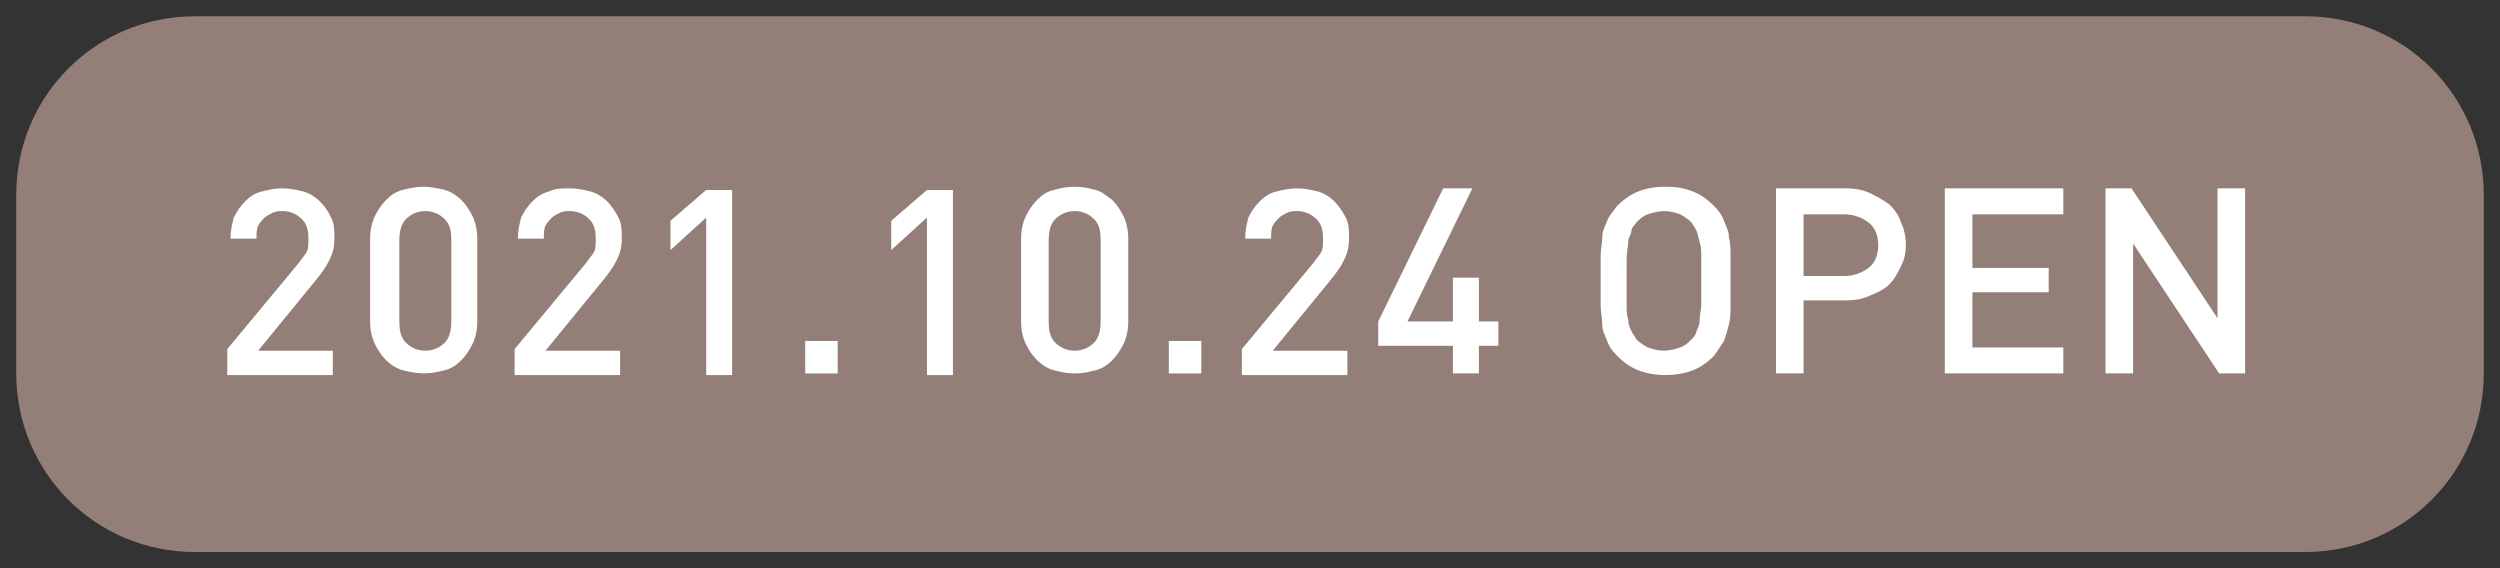 <?xml version="1.0" encoding="utf-8"?>
<!-- Generator: Adobe Illustrator 25.3.1, SVG Export Plug-In . SVG Version: 6.00 Build 0)  -->
<svg version="1.1" id="レイヤー_1" xmlns="http://www.w3.org/2000/svg" xmlns:xlink="http://www.w3.org/1999/xlink" x="0px"
	 y="0px" viewBox="0 0 154 35" style="enable-background:new 0 0 154 35;" xml:space="preserve">
<rect x="0" y="0" width="154" height="35" fill="#333333" stroke="none"/>
<style type="text/css">
	.st0{fill:#937F78;}
	.st1{enable-background:new    ;}
	.st2{fill:#FFFFFF;}
</style>
<g id="グループ_16" transform="translate(-1151 -113.597)">
	<path id="長方形_9" class="st0" d="M1163,114.6h130c6.1,0,11,4.9,11,11v11c0,6.1-4.9,11-11,11h-130c-6.1,0-11-4.9-11-11v-11
		C1152,119.5,1156.9,114.6,1163,114.6z"/>
	<g class="st1">
		<path class="st2" d="M1165,136.6v-1.5l4.4-5.3c0.2-0.3,0.4-0.5,0.5-0.7c0.1-0.2,0.1-0.5,0.1-0.8c0-0.5-0.1-0.9-0.4-1.2
			c-0.3-0.3-0.7-0.5-1.2-0.5c-0.2,0-0.4,0-0.6,0.1c-0.2,0.1-0.4,0.2-0.5,0.3s-0.3,0.3-0.4,0.5c-0.1,0.2-0.1,0.5-0.1,0.8h-1.6
			c0-0.5,0.1-0.9,0.2-1.3c0.2-0.4,0.4-0.7,0.7-1c0.3-0.3,0.6-0.5,1-0.6s0.8-0.2,1.3-0.2c0.5,0,0.9,0.1,1.3,0.2
			c0.4,0.1,0.8,0.4,1,0.6c0.3,0.3,0.5,0.6,0.7,1c0.2,0.4,0.2,0.8,0.2,1.3c0,0.5-0.1,0.9-0.3,1.3c-0.2,0.4-0.4,0.7-0.8,1.2l-3.6,4.4
			h4.6v1.5H1165z"/>
		<path class="st2" d="M1180.1,134.8c-0.2,0.4-0.4,0.7-0.7,1c-0.3,0.3-0.6,0.5-1,0.6c-0.4,0.1-0.8,0.2-1.3,0.2
			c-0.4,0-0.9-0.1-1.3-0.2c-0.4-0.1-0.8-0.4-1-0.6c-0.3-0.3-0.5-0.6-0.7-1c-0.2-0.4-0.3-0.9-0.3-1.4v-5.1c0-0.5,0.1-1,0.3-1.4
			c0.2-0.4,0.4-0.7,0.7-1c0.3-0.3,0.6-0.5,1-0.6c0.4-0.1,0.8-0.2,1.3-0.2c0.4,0,0.9,0.1,1.3,0.2c0.4,0.1,0.8,0.4,1,0.6
			c0.3,0.3,0.5,0.6,0.7,1c0.2,0.4,0.3,0.9,0.3,1.4v5.1C1180.4,133.9,1180.3,134.4,1180.1,134.8z M1178.8,128.4c0-0.6-0.1-1-0.4-1.3
			c-0.3-0.3-0.7-0.5-1.2-0.5s-0.9,0.2-1.2,0.5c-0.3,0.3-0.4,0.8-0.4,1.3v5c0,0.6,0.1,1,0.4,1.3c0.3,0.3,0.7,0.5,1.2,0.5
			s0.9-0.2,1.2-0.5c0.3-0.3,0.4-0.8,0.4-1.3V128.4z"/>
		<path class="st2" d="M1182.7,136.6v-1.5l4.4-5.3c0.2-0.3,0.4-0.5,0.5-0.7c0.1-0.2,0.1-0.5,0.1-0.8c0-0.5-0.1-0.9-0.4-1.2
			c-0.3-0.3-0.7-0.5-1.2-0.5c-0.2,0-0.4,0-0.6,0.1c-0.2,0.1-0.4,0.2-0.5,0.3s-0.3,0.3-0.4,0.5c-0.1,0.2-0.1,0.5-0.1,0.8h-1.6
			c0-0.5,0.1-0.9,0.2-1.3c0.2-0.4,0.4-0.7,0.7-1c0.3-0.3,0.6-0.5,1-0.6c0.4-0.2,0.8-0.2,1.3-0.2c0.5,0,0.9,0.1,1.3,0.2
			c0.4,0.1,0.8,0.4,1,0.6s0.5,0.6,0.7,1c0.2,0.4,0.2,0.8,0.2,1.3c0,0.5-0.1,0.9-0.3,1.3s-0.4,0.7-0.8,1.2l-3.6,4.4h4.6v1.5H1182.7z"
			/>
		<path class="st2" d="M1194.5,136.6V127l-2.2,2v-1.8l2.2-1.9h1.6v11.4H1194.5z"/>
		<path class="st2" d="M1200.6,136.6v-2h2v2H1200.6z"/>
		<path class="st2" d="M1208.1,136.6V127l-2.2,2v-1.8l2.2-1.9h1.6v11.4H1208.1z"/>
		<path class="st2" d="M1220.2,134.8c-0.2,0.4-0.4,0.7-0.7,1c-0.3,0.3-0.6,0.5-1,0.6c-0.4,0.1-0.8,0.2-1.3,0.2s-0.9-0.1-1.3-0.2
			c-0.4-0.1-0.8-0.4-1-0.6c-0.3-0.3-0.5-0.6-0.7-1c-0.2-0.4-0.3-0.9-0.3-1.4v-5.1c0-0.5,0.1-1,0.3-1.4c0.2-0.4,0.4-0.7,0.7-1
			c0.3-0.3,0.6-0.5,1-0.6c0.4-0.1,0.8-0.2,1.3-0.2s0.9,0.1,1.3,0.2c0.4,0.1,0.7,0.4,1,0.6c0.3,0.3,0.5,0.6,0.7,1
			c0.2,0.4,0.3,0.9,0.3,1.4v5.1C1220.5,133.9,1220.4,134.4,1220.2,134.8z M1218.8,128.4c0-0.6-0.1-1-0.4-1.3
			c-0.3-0.3-0.7-0.5-1.2-0.5s-0.9,0.2-1.2,0.5c-0.3,0.3-0.4,0.8-0.4,1.3v5c0,0.6,0.1,1,0.4,1.3c0.3,0.3,0.7,0.5,1.2,0.5
			s0.9-0.2,1.2-0.5c0.3-0.3,0.4-0.8,0.4-1.3V128.4z"/>
		<path class="st2" d="M1223,136.6v-2h2v2H1223z"/>
		<path class="st2" d="M1227.5,136.6v-1.5l4.4-5.3c0.2-0.3,0.4-0.5,0.5-0.7c0.1-0.2,0.1-0.5,0.1-0.8c0-0.5-0.1-0.9-0.4-1.2
			c-0.3-0.3-0.7-0.5-1.2-0.5c-0.2,0-0.4,0-0.6,0.1c-0.2,0.1-0.4,0.2-0.5,0.3s-0.3,0.3-0.4,0.5c-0.1,0.2-0.1,0.5-0.1,0.8h-1.6
			c0-0.5,0.1-0.9,0.2-1.3c0.2-0.4,0.4-0.7,0.7-1c0.3-0.3,0.6-0.5,1-0.6s0.8-0.2,1.3-0.2c0.5,0,0.9,0.1,1.3,0.2s0.8,0.4,1,0.6
			s0.5,0.6,0.7,1c0.2,0.4,0.2,0.8,0.2,1.3c0,0.5-0.1,0.9-0.3,1.3c-0.2,0.4-0.4,0.7-0.8,1.2l-3.6,4.4h4.6v1.5H1227.5z"/>
		<path class="st2" d="M1242.1,134.9v1.7h-1.6v-1.7h-4.6v-1.5l4-8.2h1.8l-4,8.2h2.8v-2.7h1.6v2.7h1.2v1.5H1242.1z"/>
		<path class="st2" d="M1257.6,132.4c0,0.4,0,0.8-0.1,1.2c-0.1,0.4-0.2,0.7-0.3,1c-0.2,0.3-0.4,0.6-0.6,0.9
			c-0.4,0.4-0.8,0.7-1.3,0.9c-0.5,0.2-1.1,0.3-1.7,0.3s-1.2-0.1-1.7-0.3s-0.9-0.5-1.3-0.9c-0.3-0.3-0.5-0.6-0.6-0.9s-0.3-0.6-0.3-1
			s-0.1-0.8-0.1-1.2s0-0.9,0-1.5s0-1,0-1.5s0.1-0.8,0.1-1.2s0.2-0.7,0.3-1s0.4-0.6,0.6-0.9c0.4-0.4,0.8-0.7,1.3-0.9s1-0.3,1.7-0.3
			s1.2,0.1,1.7,0.3c0.5,0.2,0.9,0.5,1.3,0.9c0.3,0.3,0.5,0.6,0.6,0.9c0.1,0.3,0.3,0.6,0.3,1c0.1,0.4,0.1,0.8,0.1,1.2s0,0.9,0,1.5
			S1257.6,131.9,1257.6,132.4z M1255.8,129.5c0-0.4,0-0.7-0.1-1s-0.1-0.5-0.2-0.7s-0.2-0.3-0.3-0.5c-0.2-0.2-0.5-0.4-0.7-0.5
			c-0.3-0.1-0.6-0.2-1-0.2c-0.3,0-0.7,0.1-1,0.2s-0.5,0.3-0.7,0.5c-0.1,0.2-0.3,0.3-0.3,0.5s-0.2,0.4-0.2,0.7s-0.1,0.6-0.1,1
			c0,0.4,0,0.9,0,1.4s0,1.1,0,1.4c0,0.4,0,0.7,0.1,1c0,0.3,0.1,0.5,0.2,0.7c0.1,0.2,0.2,0.3,0.3,0.5c0.2,0.2,0.5,0.4,0.7,0.5
			c0.3,0.1,0.6,0.2,1,0.2c0.3,0,0.7-0.1,1-0.2c0.3-0.1,0.5-0.3,0.7-0.5c0.1-0.1,0.3-0.3,0.3-0.5c0.1-0.2,0.2-0.4,0.2-0.7
			c0-0.3,0.1-0.6,0.1-1c0-0.4,0-0.9,0-1.4S1255.8,129.8,1255.8,129.5z"/>
		<path class="st2" d="M1268.1,130c-0.2,0.4-0.4,0.8-0.7,1.1s-0.7,0.5-1.2,0.7c-0.4,0.2-0.9,0.3-1.5,0.3h-2.6v4.5h-1.7v-11.4h4.3
			c0.6,0,1.1,0.1,1.5,0.3c0.4,0.2,0.8,0.4,1.2,0.7c0.3,0.3,0.6,0.7,0.7,1.1c0.2,0.4,0.3,0.9,0.3,1.4
			C1268.4,129.2,1268.3,129.6,1268.1,130z M1266.1,127.3c-0.4-0.3-0.9-0.5-1.5-0.5h-2.5v3.8h2.5c0.6,0,1.1-0.2,1.5-0.5
			s0.6-0.8,0.6-1.4C1266.7,128.1,1266.5,127.6,1266.1,127.3z"/>
		<path class="st2" d="M1270.8,136.6v-11.4h7.3v1.6h-5.6v3.3h4.7v1.5h-4.7v3.4h5.6v1.6H1270.8z"/>
		<path class="st2" d="M1287.7,136.6l-5.3-8v8h-1.7v-11.4h1.6l5.3,8v-8h1.7v11.4H1287.7z"/>
	</g>
</g>
</svg>
